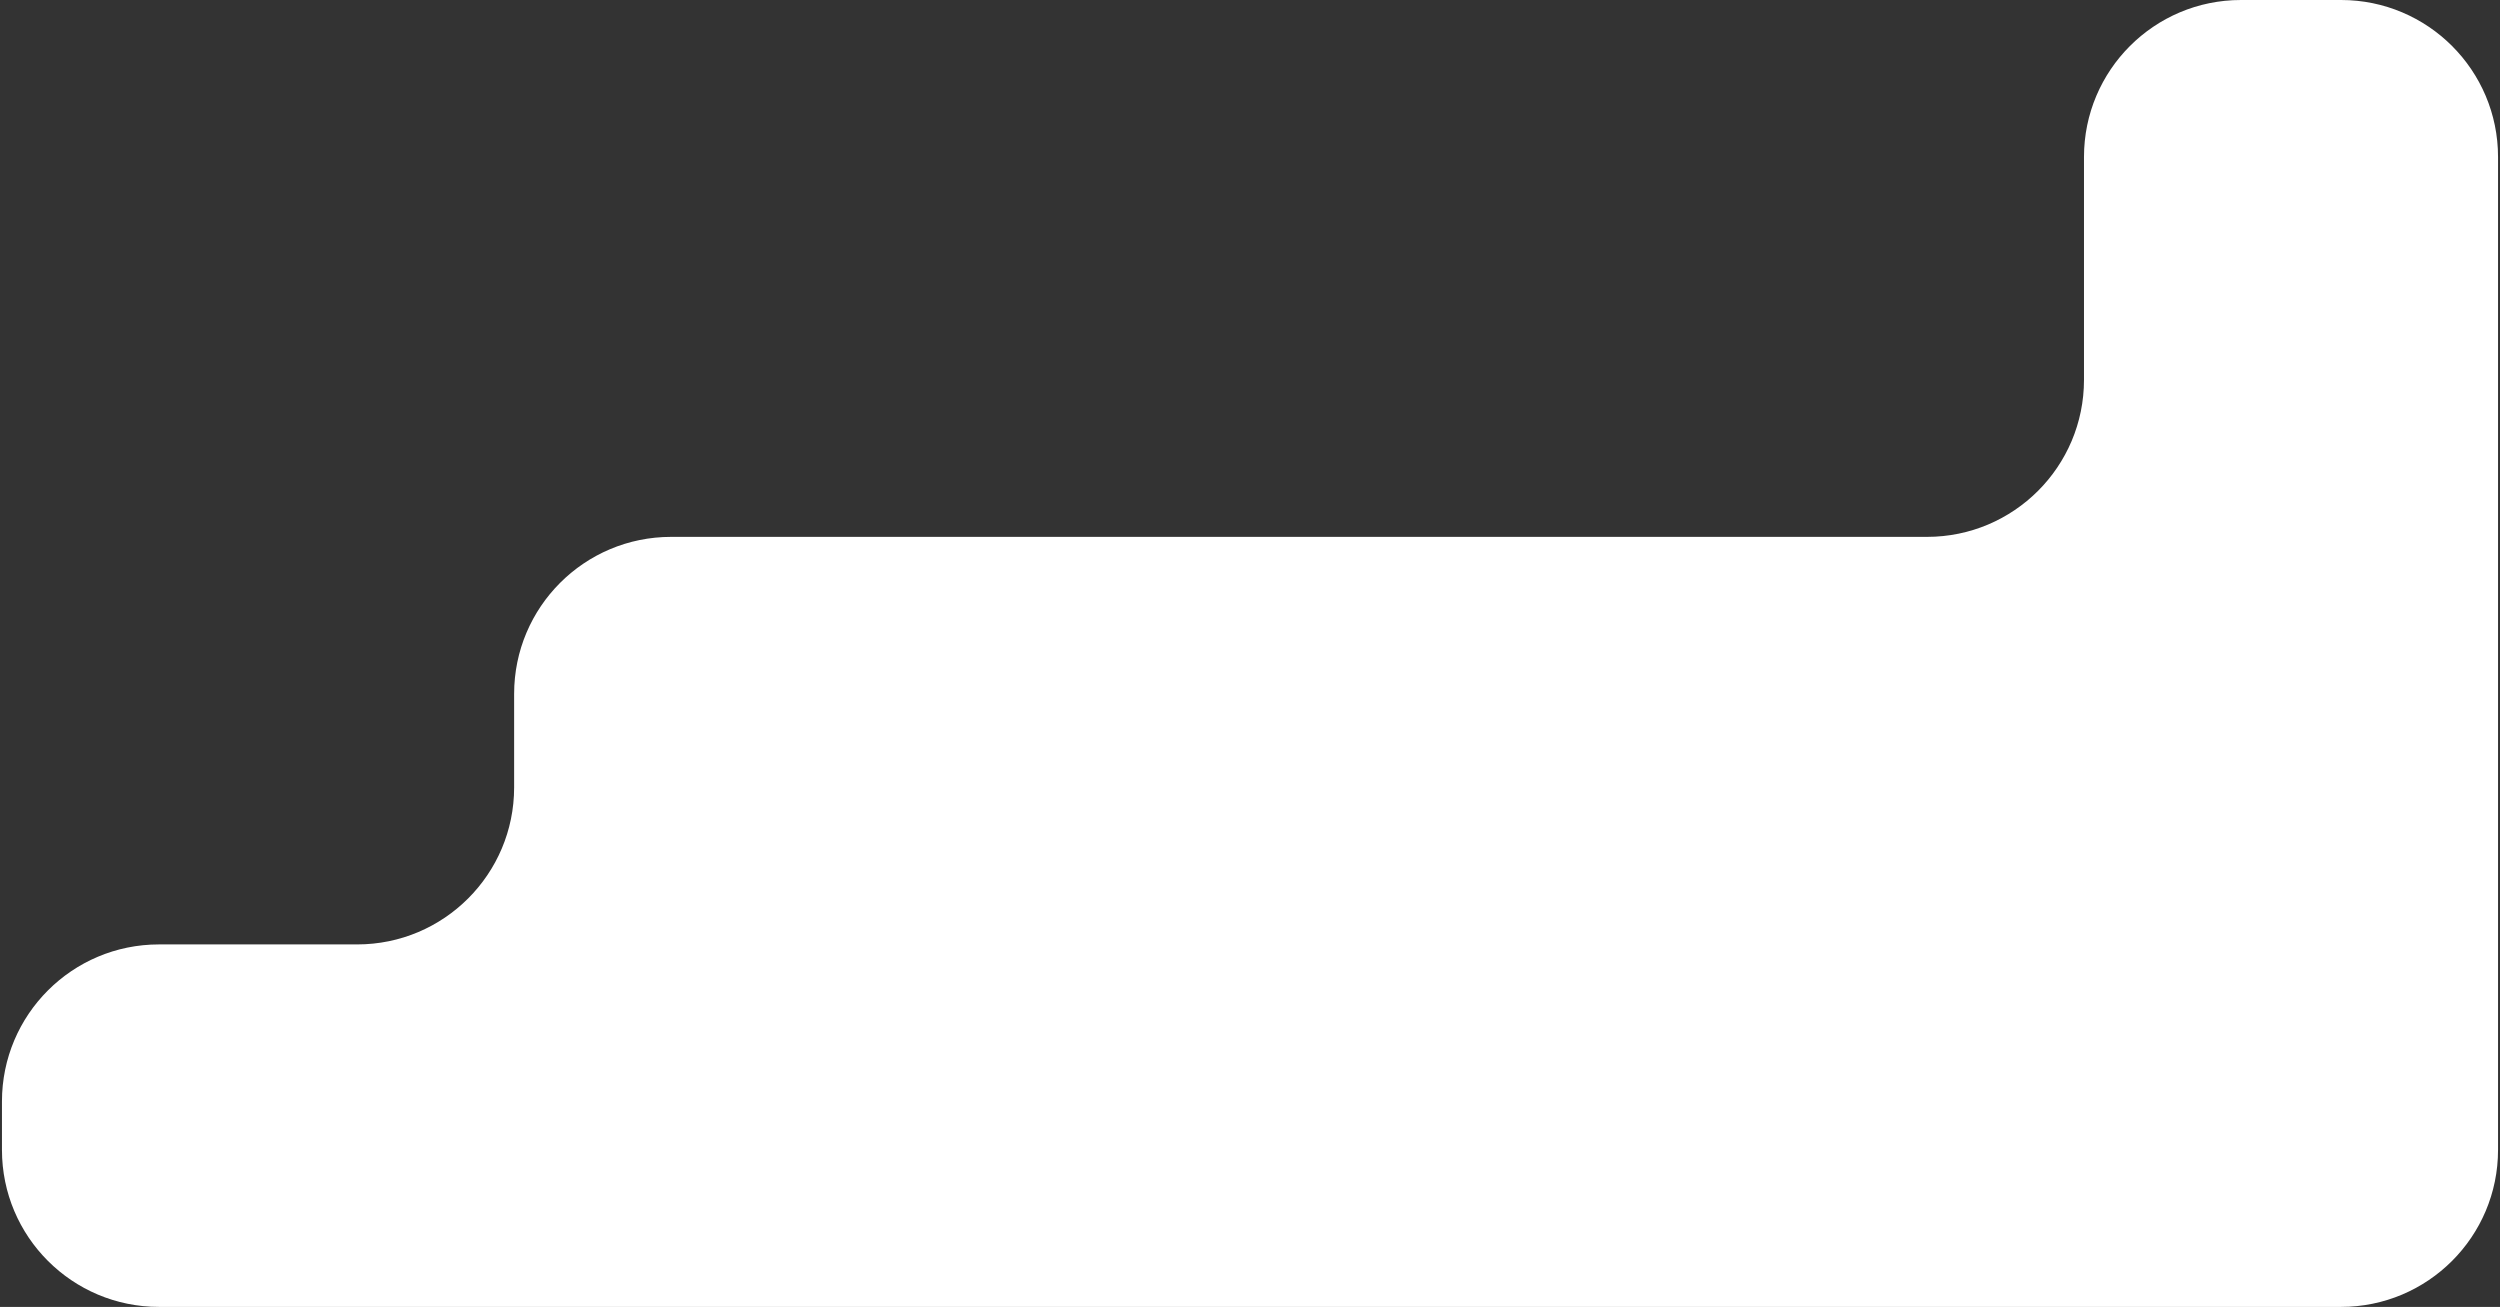 <?xml version="1.0" encoding="UTF-8"?> <svg xmlns="http://www.w3.org/2000/svg" width="637" height="333" viewBox="0 0 637 333" fill="none"><rect x="0" y="0" width="637" height="333" fill="#333333" stroke="none"/><path d="M131 176.795V200.639C131 222.73 113.091 240.639 91 240.639H40.5C18.409 240.639 0.5 258.547 0.5 280.639V293C0.5 315.091 18.409 333 40.5 333H596.5C618.591 333 636.5 315.091 636.5 293V40C636.5 17.909 618.591 0 596.5 0H571C548.909 0 531 17.909 531 40V96.795C531 118.886 513.091 136.795 491 136.795H171C148.909 136.795 131 154.703 131 176.795Z" fill="white"></path></svg> 